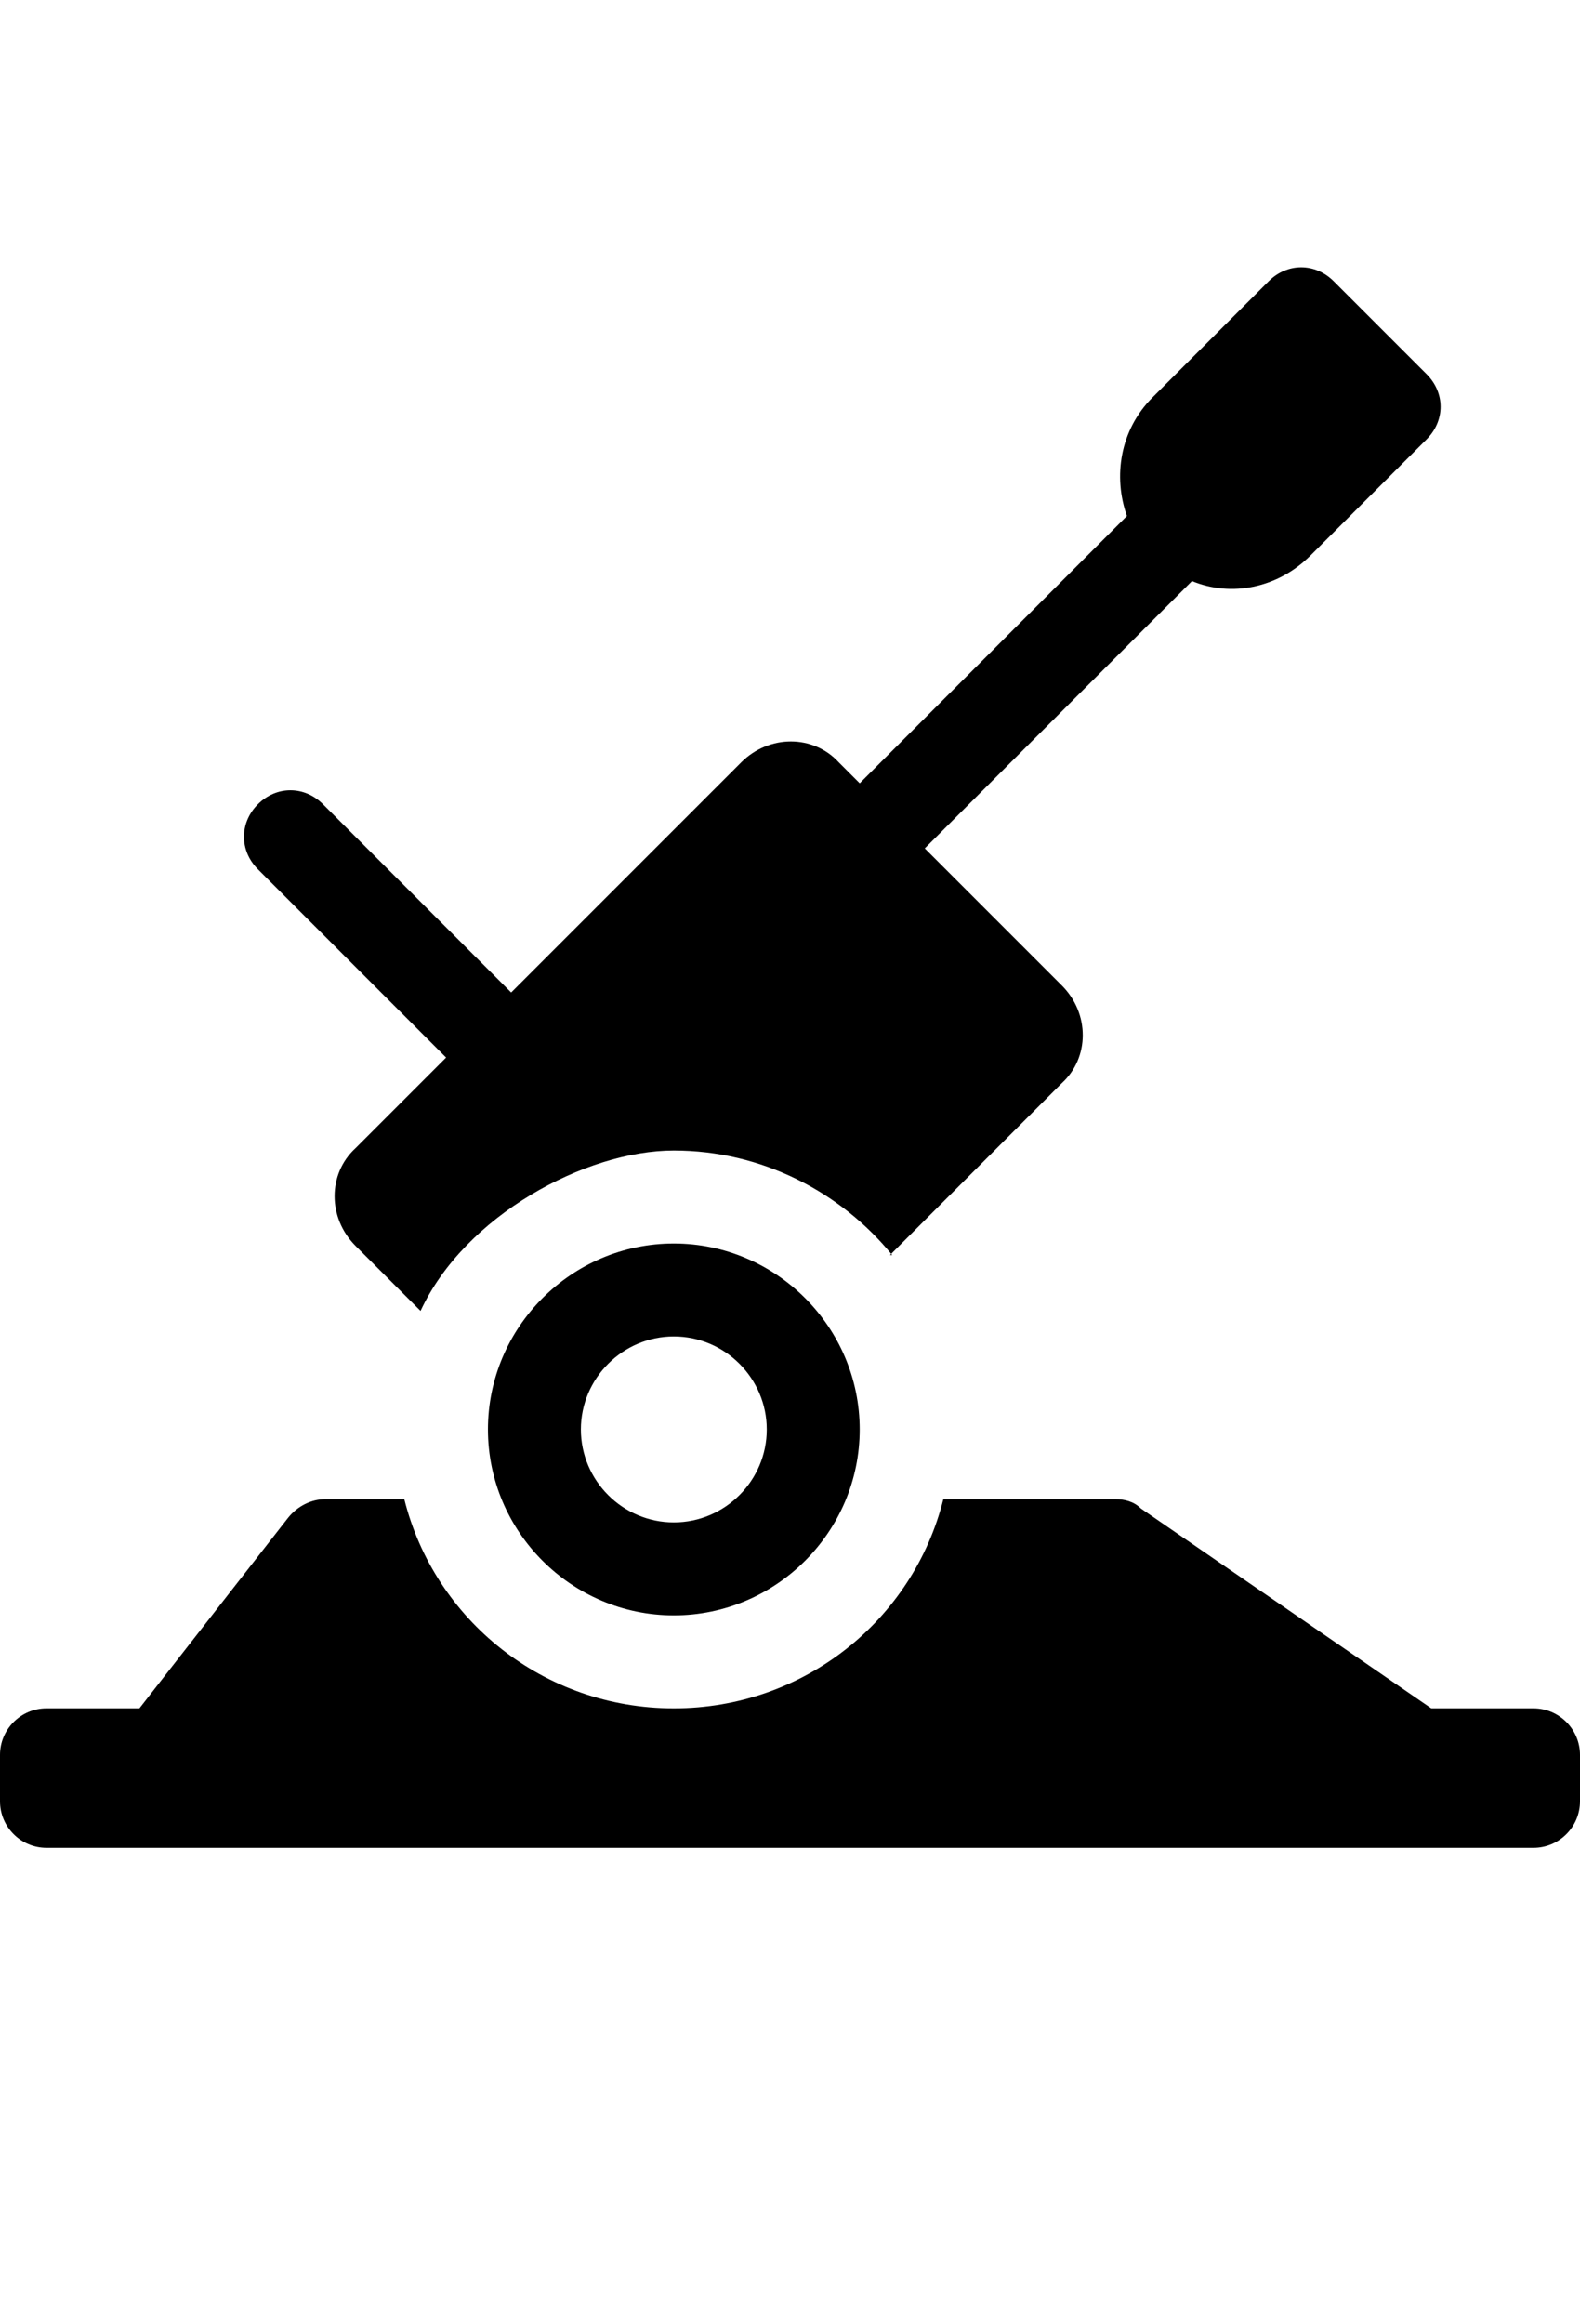 <?xml version="1.0" encoding="UTF-8"?>
<svg id="Layer_1" xmlns="http://www.w3.org/2000/svg" version="1.1" viewBox="0 -3 68 100">
  <!-- Generator: Adobe Illustrator 29.0.0, SVG Export Plug-In . SVG Version: 2.1.0 Build 186)  -->
  <path d="M38.4,51c-2.2-2.7-5.6-4.5-9.4-4.5s-9,2.8-10.9,6.9l-2.8-2.8c-1.2-1.2-1.2-3.1,0-4.2l3.9-3.9-8.1-8.1c-.8-.8-.8-2,0-2.8.8-.8,2-.8,2.8,0l8.1,8.1,9.9-9.9c1.2-1.2,3.1-1.2,4.2,0l.9.9,11.5-11.5c-.6-1.7-.3-3.7,1.1-5.1l5-5c.8-.8,2-.8,2.8,0l4,4c.8.8.8,2,0,2.8l-5,5c-1.4,1.4-3.4,1.8-5.1,1.1l-11.5,11.5,5.9,5.9c1.2,1.2,1.2,3.1,0,4.2l-7.4,7.4ZM17.4,61.5c1.3,5.2,6,9,11.6,9s10.3-3.8,11.6-9h7.4c.4,0,.8.1,1.1.4l12.5,8.6h4.4c1.1,0,2,.9,2,2v2c0,1.1-.9,2-2,2H2c-1.1,0-2-.9-2-2v-2c0-1.1.9-2,2-2h4l6.4-8.2c.4-.5,1-.8,1.6-.8h3.4ZM29,66.5c-4.4,0-8-3.6-8-8s3.6-8,8-8,8,3.6,8,8-3.6,8-8,8ZM29,62.5c2.2,0,4-1.8,4-4s-1.8-4-4-4-4,1.8-4,4,1.8,4,4,4Z"/>
</svg>